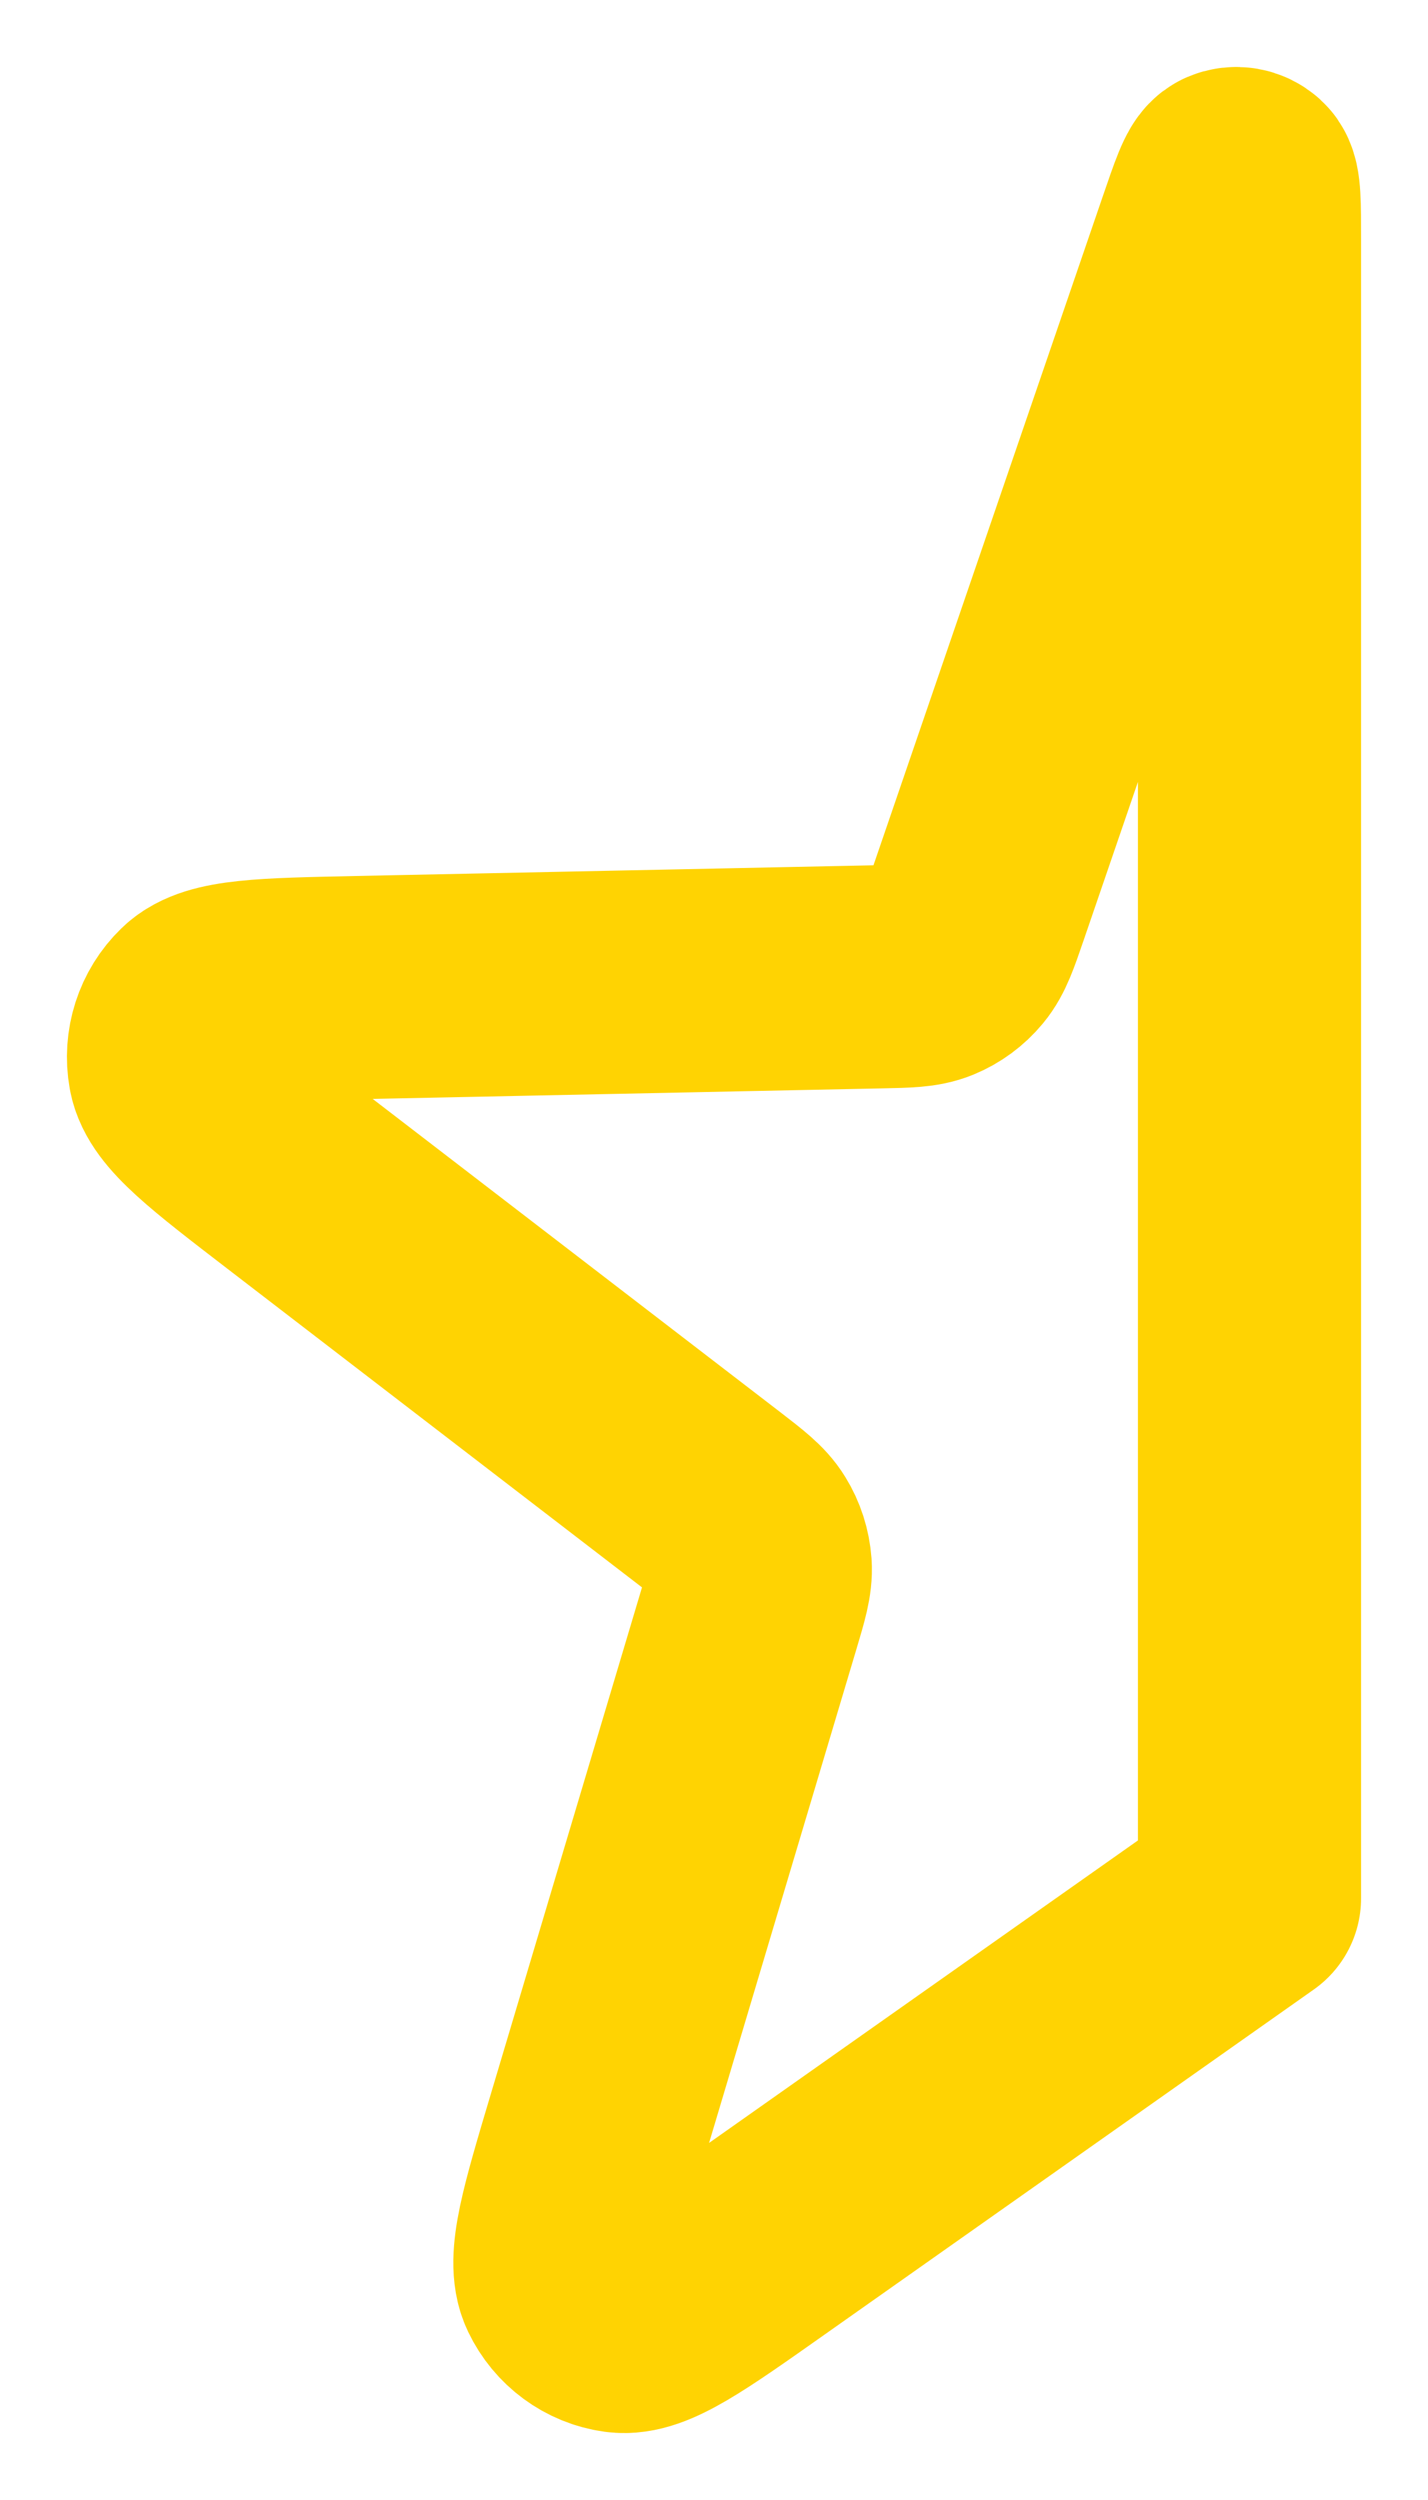 <svg width="16" height="28" viewBox="0 0 16 28" fill="none" xmlns="http://www.w3.org/2000/svg">
<path d="M8.517 25.127L14 21.261V2.685C14 2.284 14 2.083 13.95 2.038C13.908 2 13.847 1.989 13.795 2.012C13.733 2.037 13.668 2.227 13.538 2.606L10.957 10.132C10.859 10.417 10.81 10.56 10.722 10.666C10.644 10.76 10.545 10.833 10.433 10.879C10.306 10.931 10.157 10.934 9.86 10.94L4.007 11.061C2.961 11.083 2.438 11.093 2.23 11.295C2.049 11.47 1.967 11.725 2.012 11.974C2.064 12.262 2.481 12.582 3.314 13.222L7.979 16.806C8.216 16.989 8.335 17.08 8.407 17.198C8.471 17.301 8.509 17.42 8.518 17.542C8.527 17.68 8.484 17.825 8.398 18.113L6.703 23.791C6.4 24.806 6.248 25.314 6.373 25.577C6.482 25.805 6.696 25.963 6.943 25.997C7.229 26.036 7.658 25.733 8.517 25.127Z" stroke="#FFD302" stroke-width="2.5" stroke-linecap="round" stroke-linejoin="round"/>
</svg>
